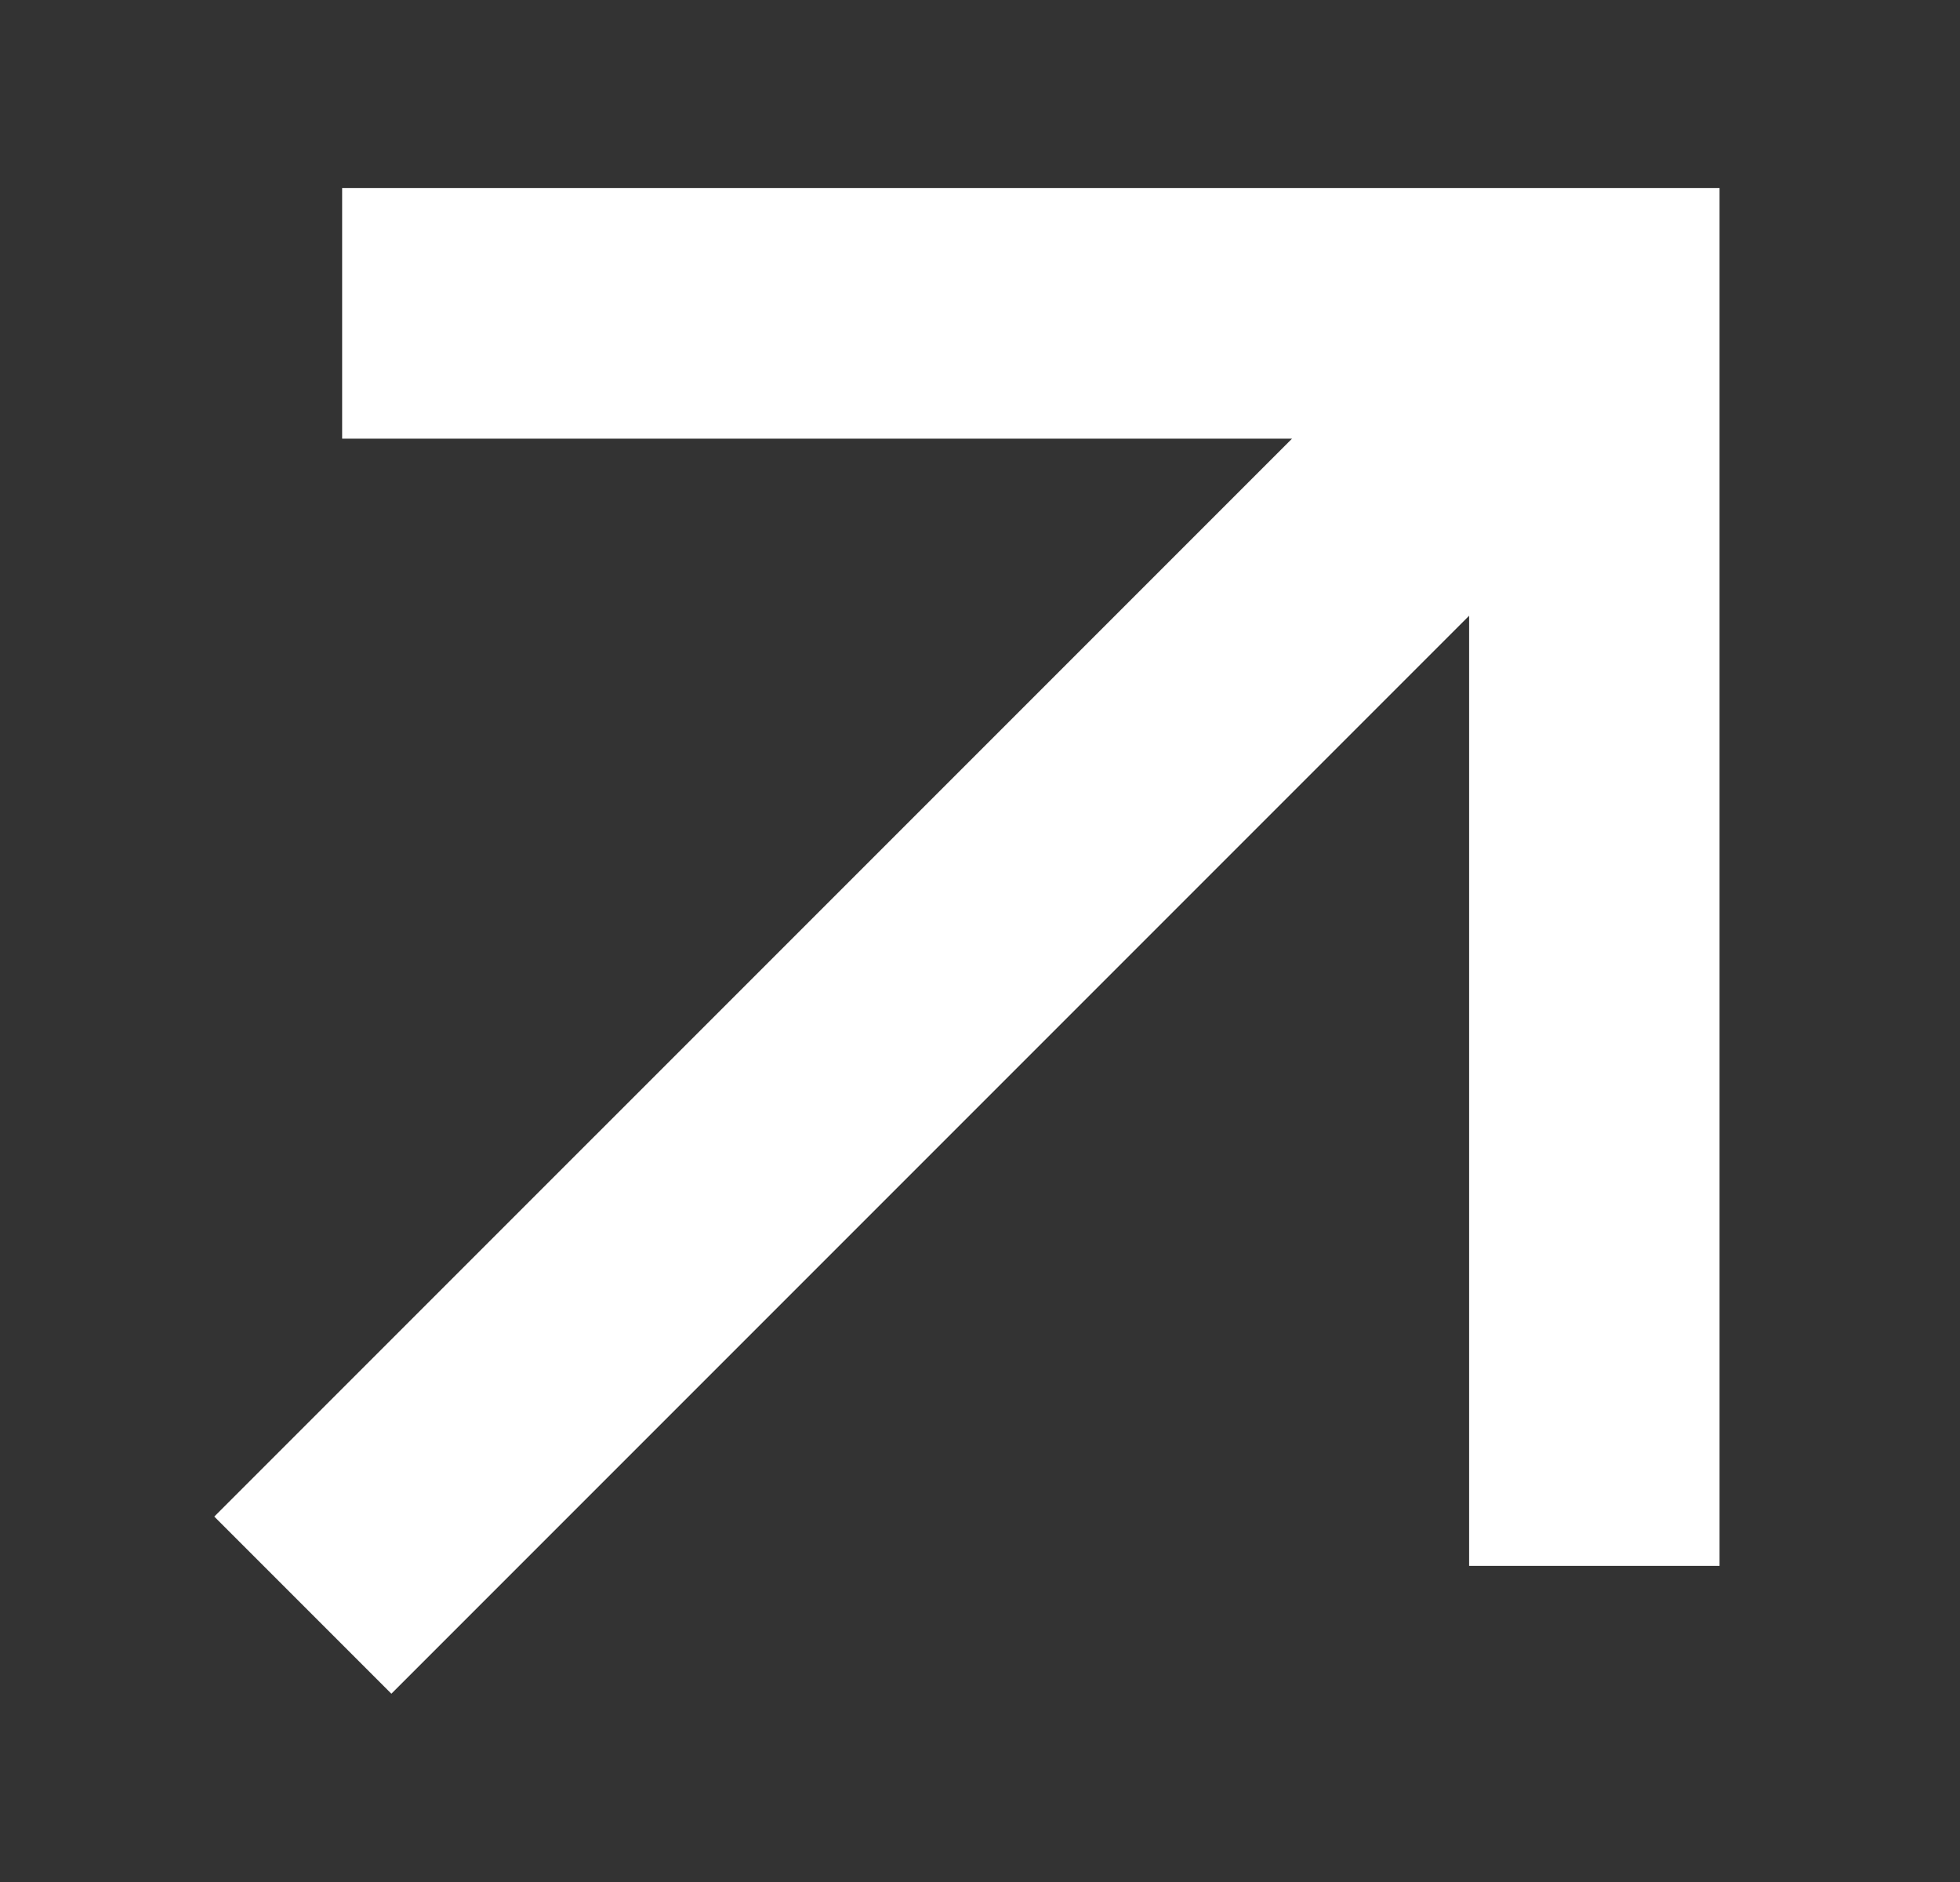 <svg xmlns="http://www.w3.org/2000/svg" width="25" height="24" viewBox="0 0 25 24" fill="none"><rect x="0" y="0" width="25" height="24" fill="#333333" stroke="none"/><path d="M18.739 7.852L4.992 21.599L2.733 19.34L16.48 5.594H4.364V2.399H21.933V19.969H18.739V7.852Z" fill="white"></path></svg>